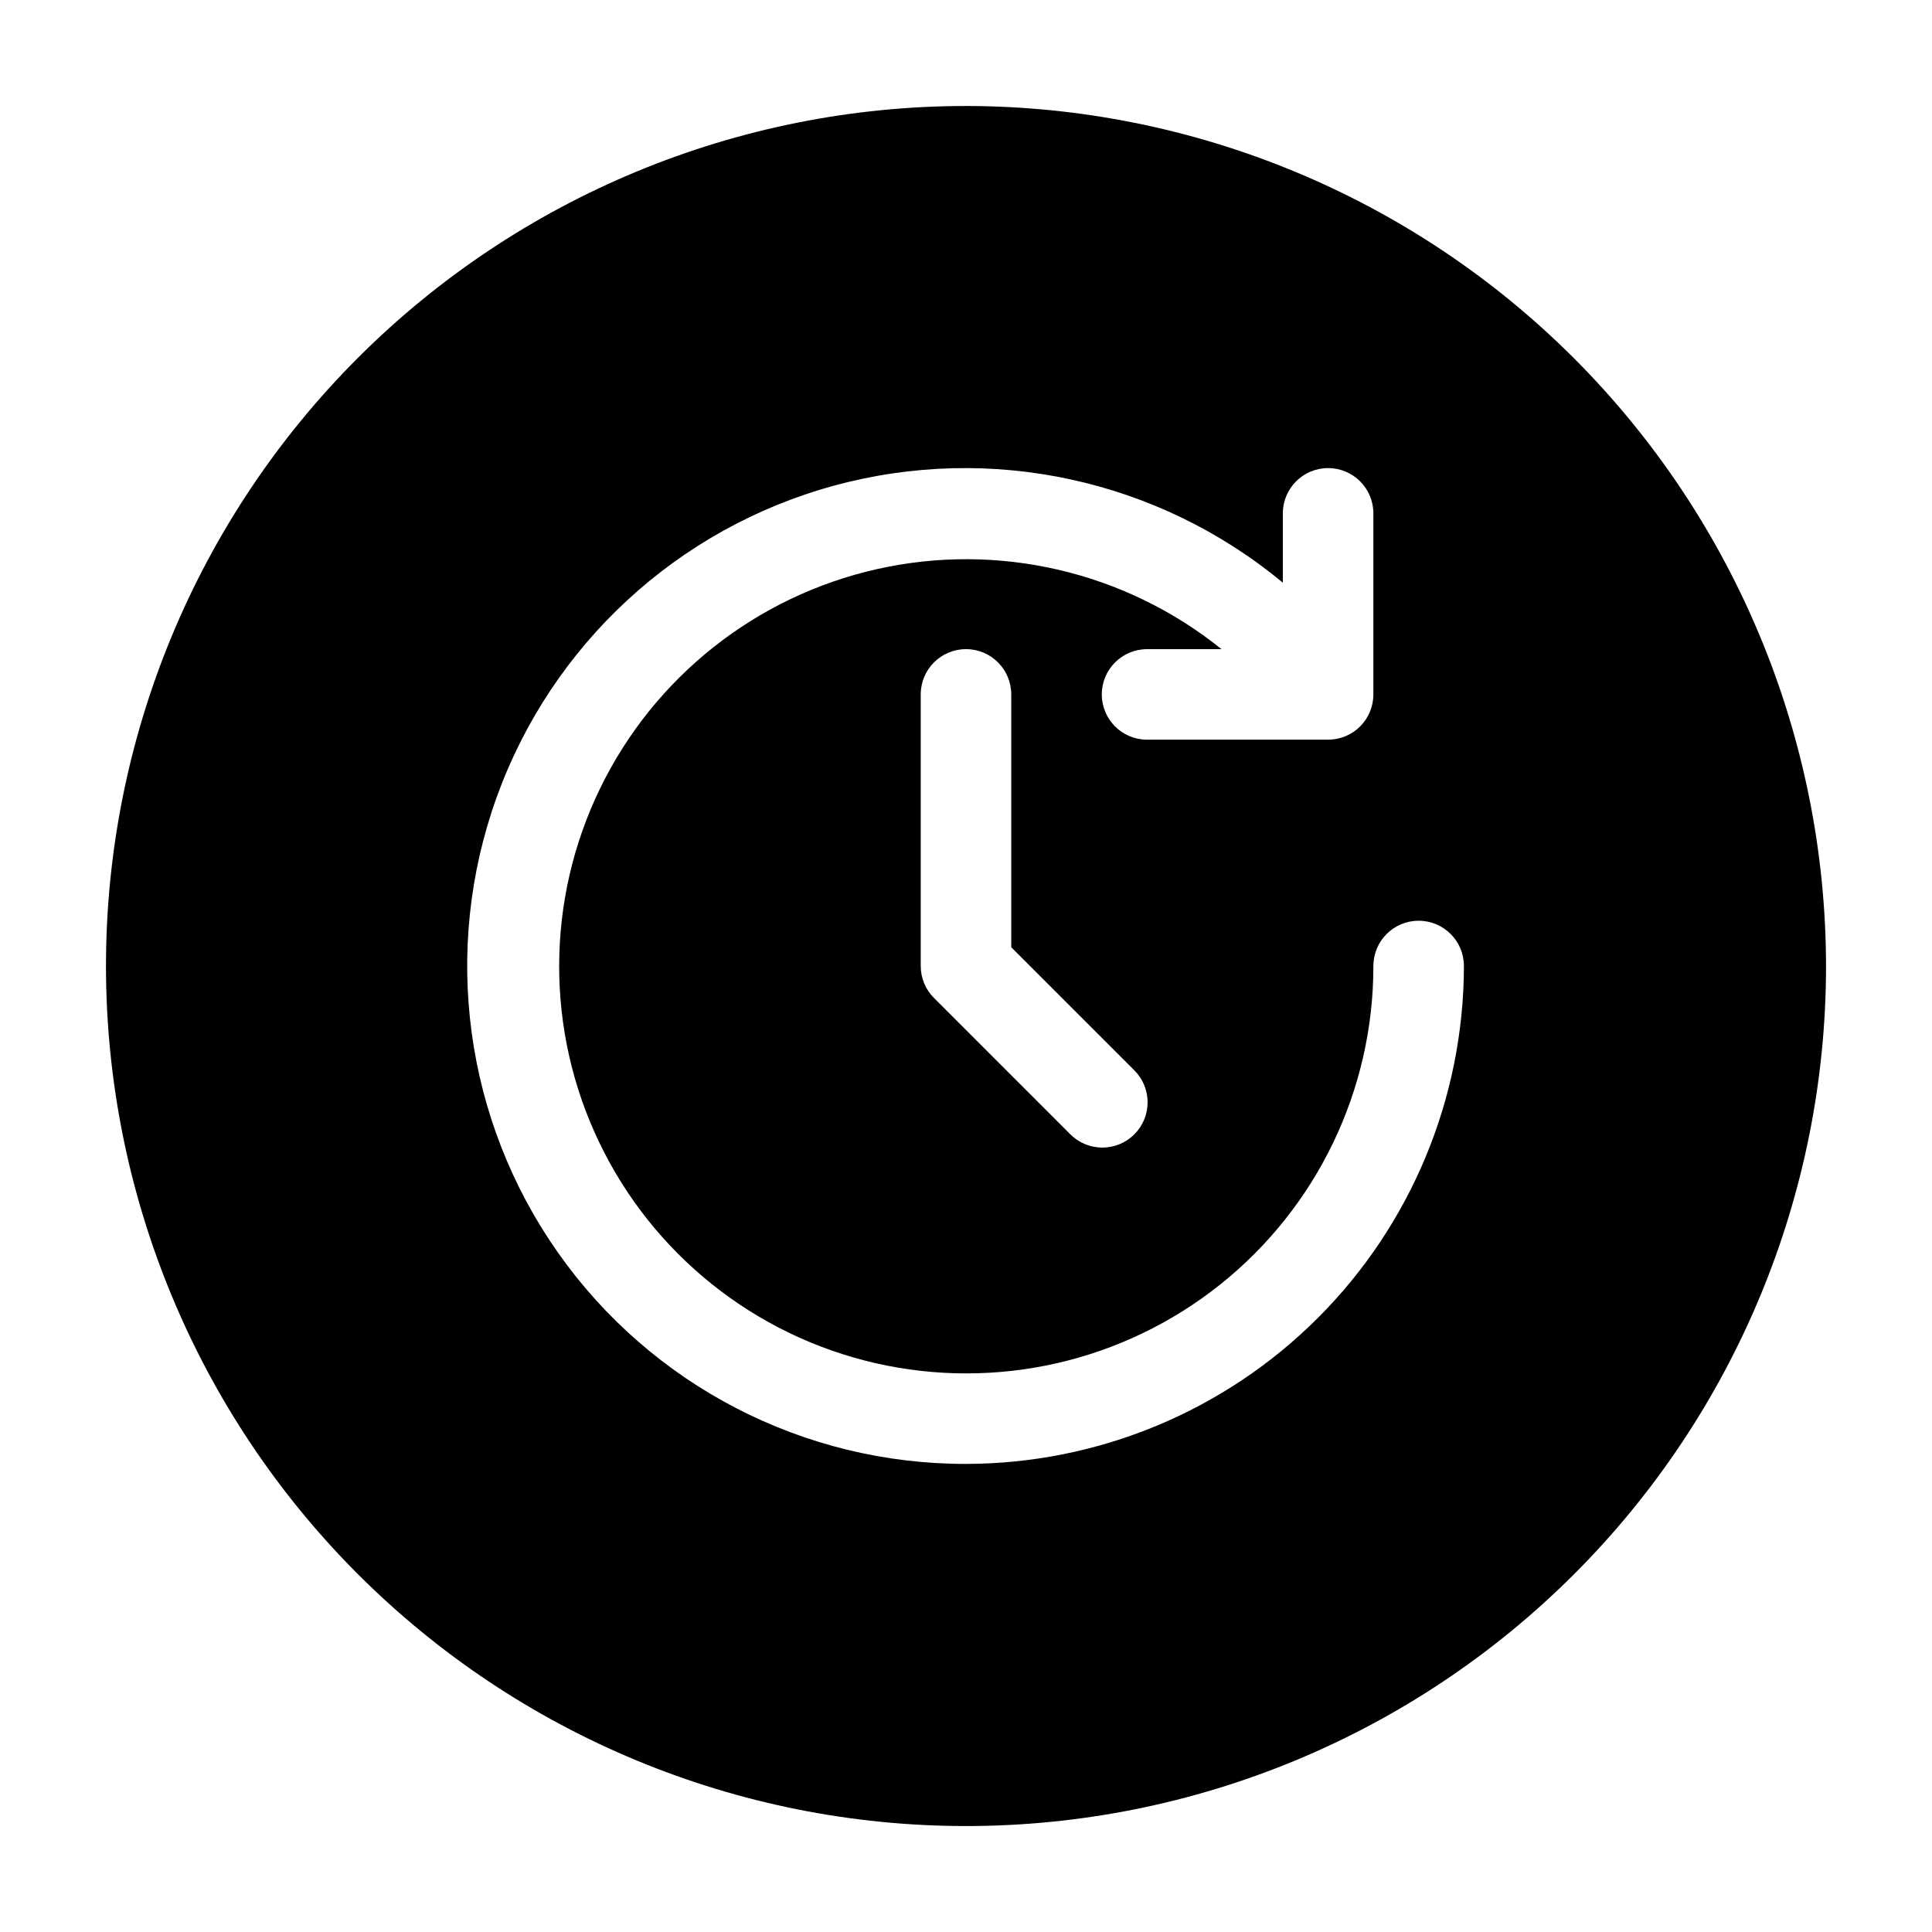 <?xml version="1.0" encoding="UTF-8"?>
<!-- Uploaded to: SVG Repo, www.svgrepo.com, Generator: SVG Repo Mixer Tools -->
<svg fill="#000000" width="800px" height="800px" version="1.1" viewBox="144 144 512 512" xmlns="http://www.w3.org/2000/svg">
 <path d="m400 172.09c-60.449 0-118.42 24.012-161.16 66.754-42.742 42.742-66.754 100.71-66.754 161.16 0 60.445 24.012 118.41 66.754 161.16 42.742 42.742 100.71 66.758 161.16 66.758 60.445 0 118.41-24.016 161.16-66.758s66.758-100.71 66.758-161.16c-0.07-60.426-24.102-118.36-66.828-161.09-42.73-42.73-100.66-66.762-161.09-66.828zm0 359.86c-43.004 0.078-83.344-20.805-108.11-55.961-24.766-35.152-30.844-80.168-16.297-120.63 14.551-40.465 47.902-71.305 89.383-82.641 41.48-11.336 85.883-1.746 118.99 25.695v-18.367c0-6.625 5.371-11.996 11.996-11.996s11.996 5.371 11.996 11.996v47.984c0 3.18-1.262 6.231-3.512 8.48s-5.301 3.512-8.484 3.512h-47.98c-6.625 0-11.996-5.367-11.996-11.992s5.371-11.996 11.996-11.996h19.734c-25.605-20.605-59.207-28.418-91.273-21.219-32.066 7.195-59.105 28.617-73.445 58.191-14.34 29.57-14.422 64.066-0.215 93.703 14.203 29.641 41.145 51.184 73.18 58.531 32.031 7.344 65.668-0.312 91.367-20.801 25.695-20.488 40.652-51.574 40.629-84.438 0-6.625 5.371-11.996 11.996-11.996s11.996 5.371 11.996 11.996c-0.043 34.98-13.957 68.52-38.695 93.254-24.734 24.738-58.273 38.652-93.254 38.695zm44.469-104.45h-0.004c2.316 2.234 3.633 5.309 3.664 8.523 0.027 3.219-1.238 6.312-3.516 8.586-2.273 2.277-5.367 3.543-8.586 3.516-3.215-0.031-6.289-1.348-8.523-3.664l-35.988-35.988 0.004 0.004c-2.25-2.25-3.516-5.301-3.516-8.48v-71.973c0-6.625 5.371-11.996 11.996-11.996s11.992 5.371 11.992 11.996v67.008z"/>
</svg>